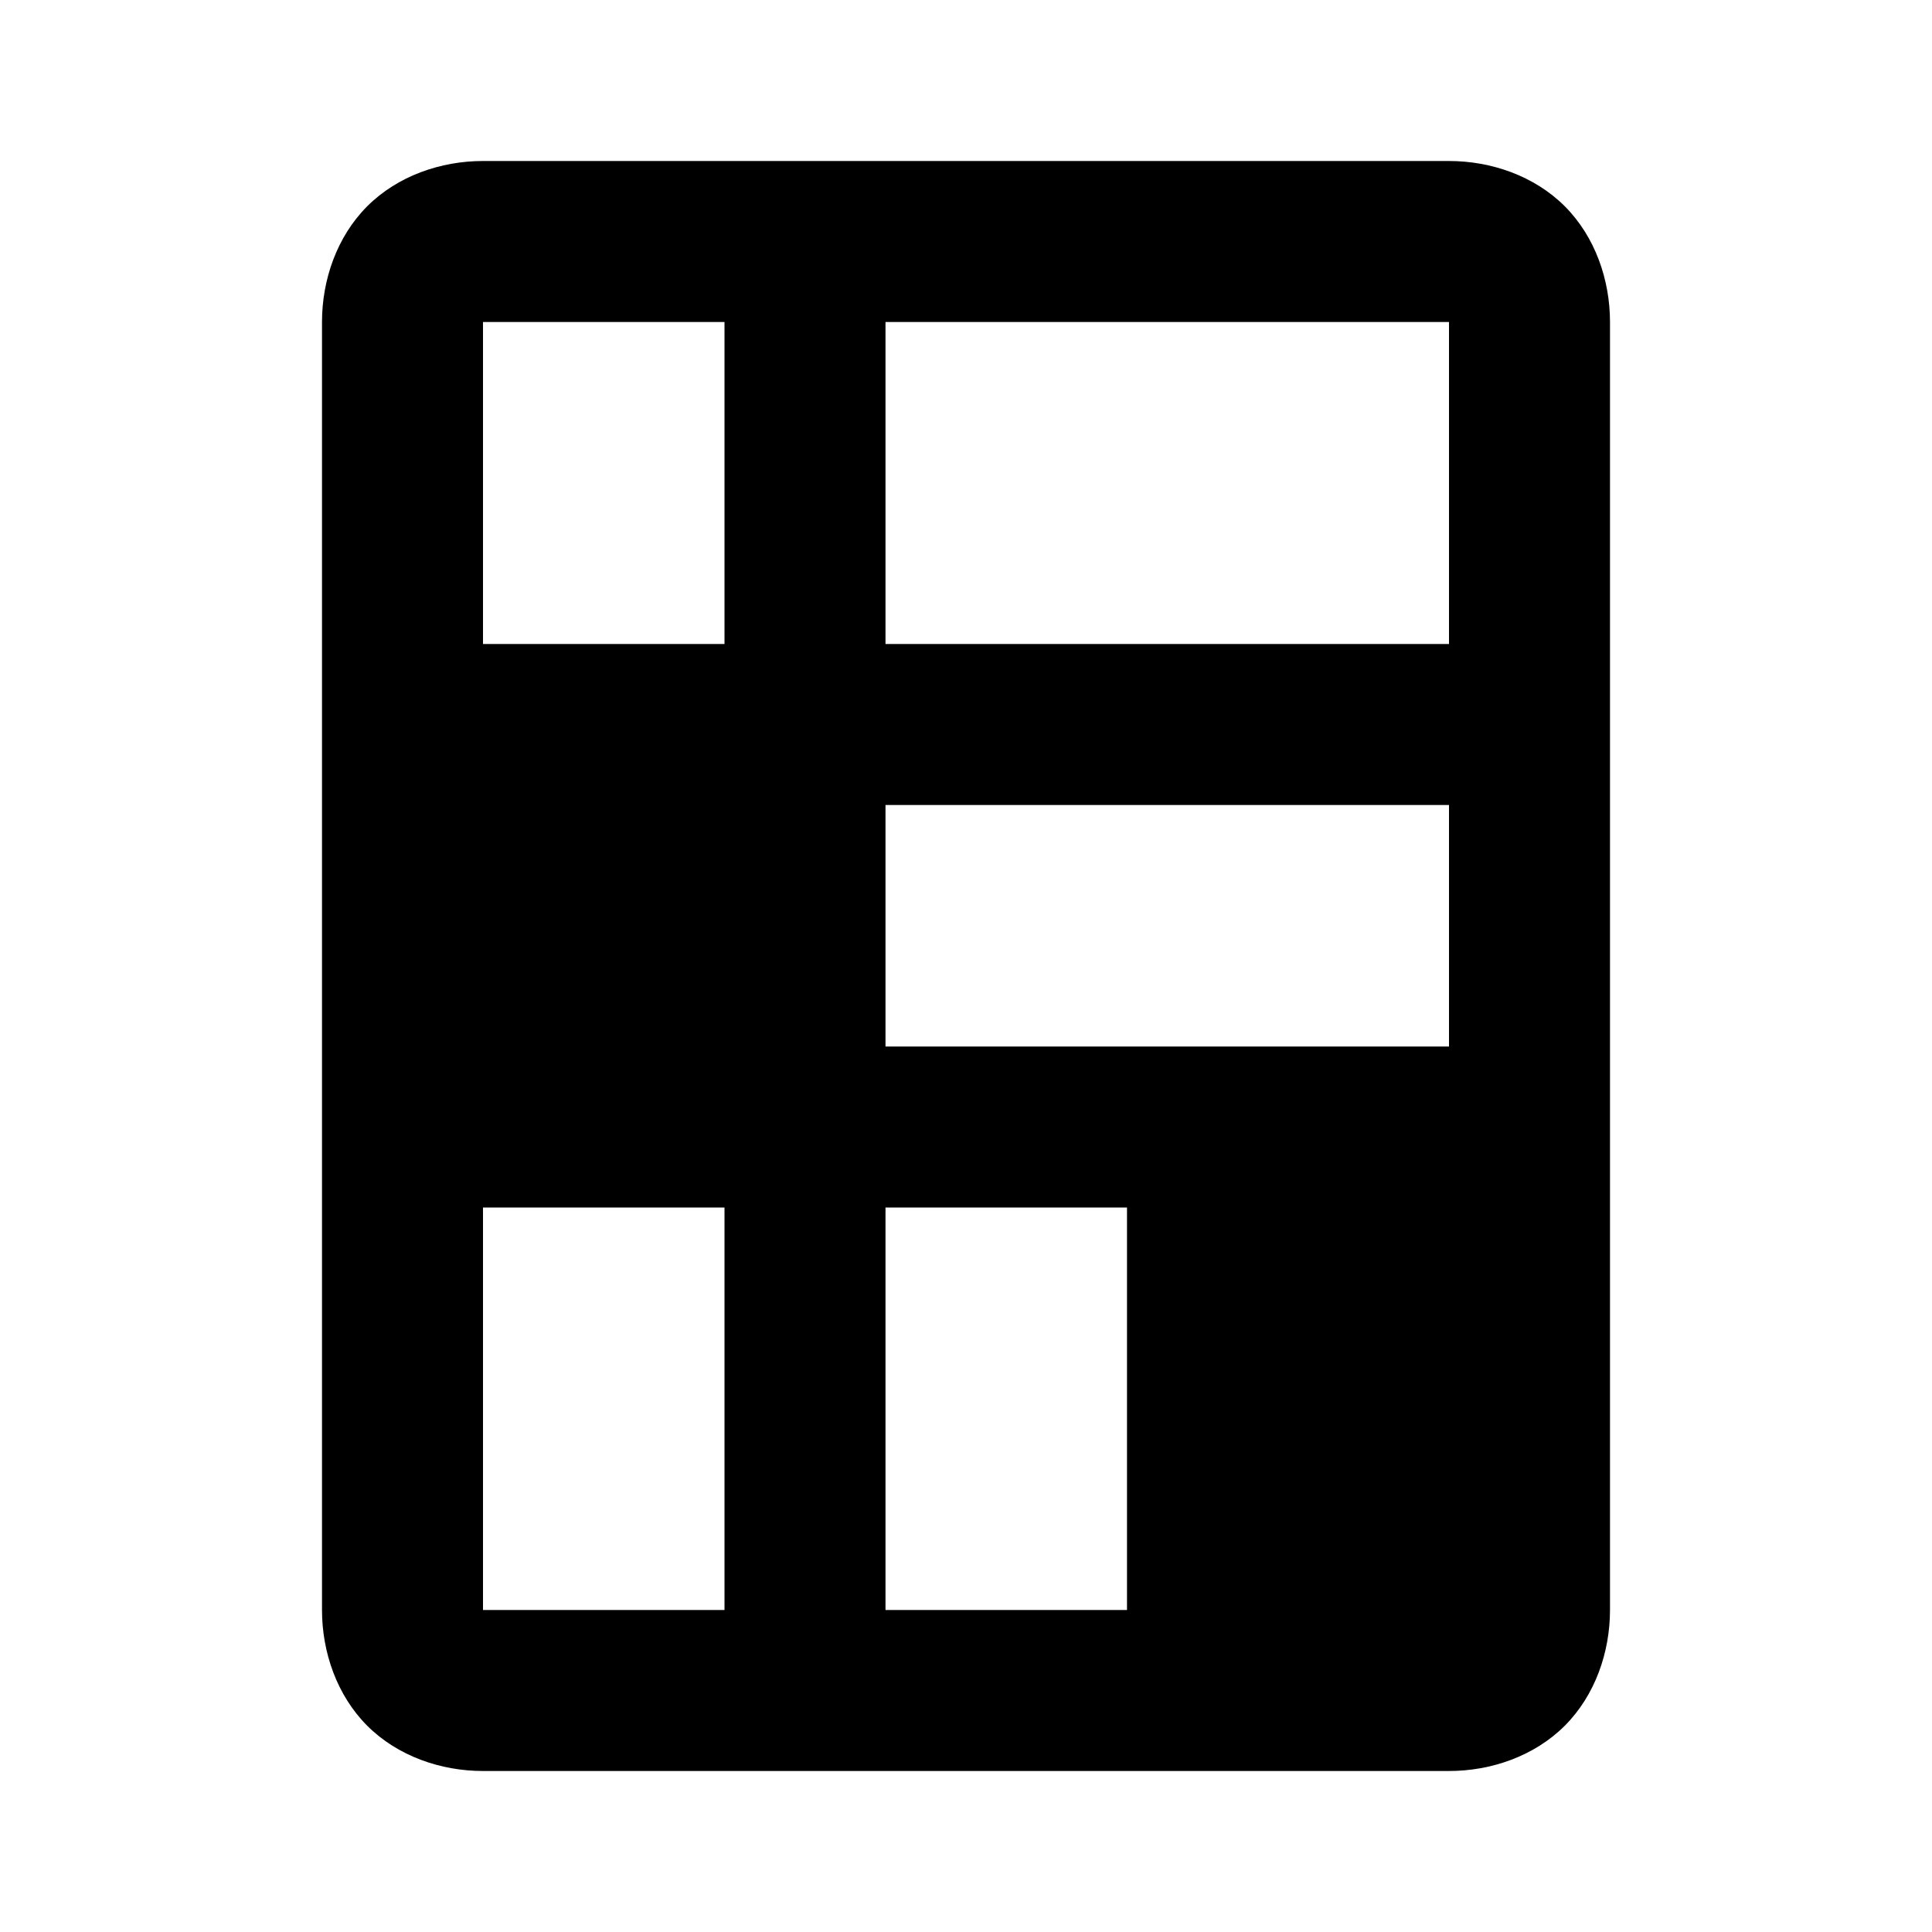 <svg width="24" height="24" viewBox="0 0 24 24" fill="none" xmlns="http://www.w3.org/2000/svg">
<path d="M6 2C5.477 2 4.941 2.184 4.562 2.562C4.184 2.941 4 3.477 4 4V20C4 20.523 4.184 21.059 4.562 21.438C4.941 21.816 5.477 22 6 22H18C18.523 22 19.059 21.816 19.438 21.438C19.816 21.059 20 20.523 20 20V4C20 3.477 19.816 2.941 19.438 2.562C19.059 2.184 18.523 2 18 2H6ZM6 4H9V8H6V4ZM11 4H18V8H11V4ZM11 10H18V13H11V10ZM6 15H9V20H6V15ZM11 15H14V20H11V15Z" fill="black"/>
</svg>
